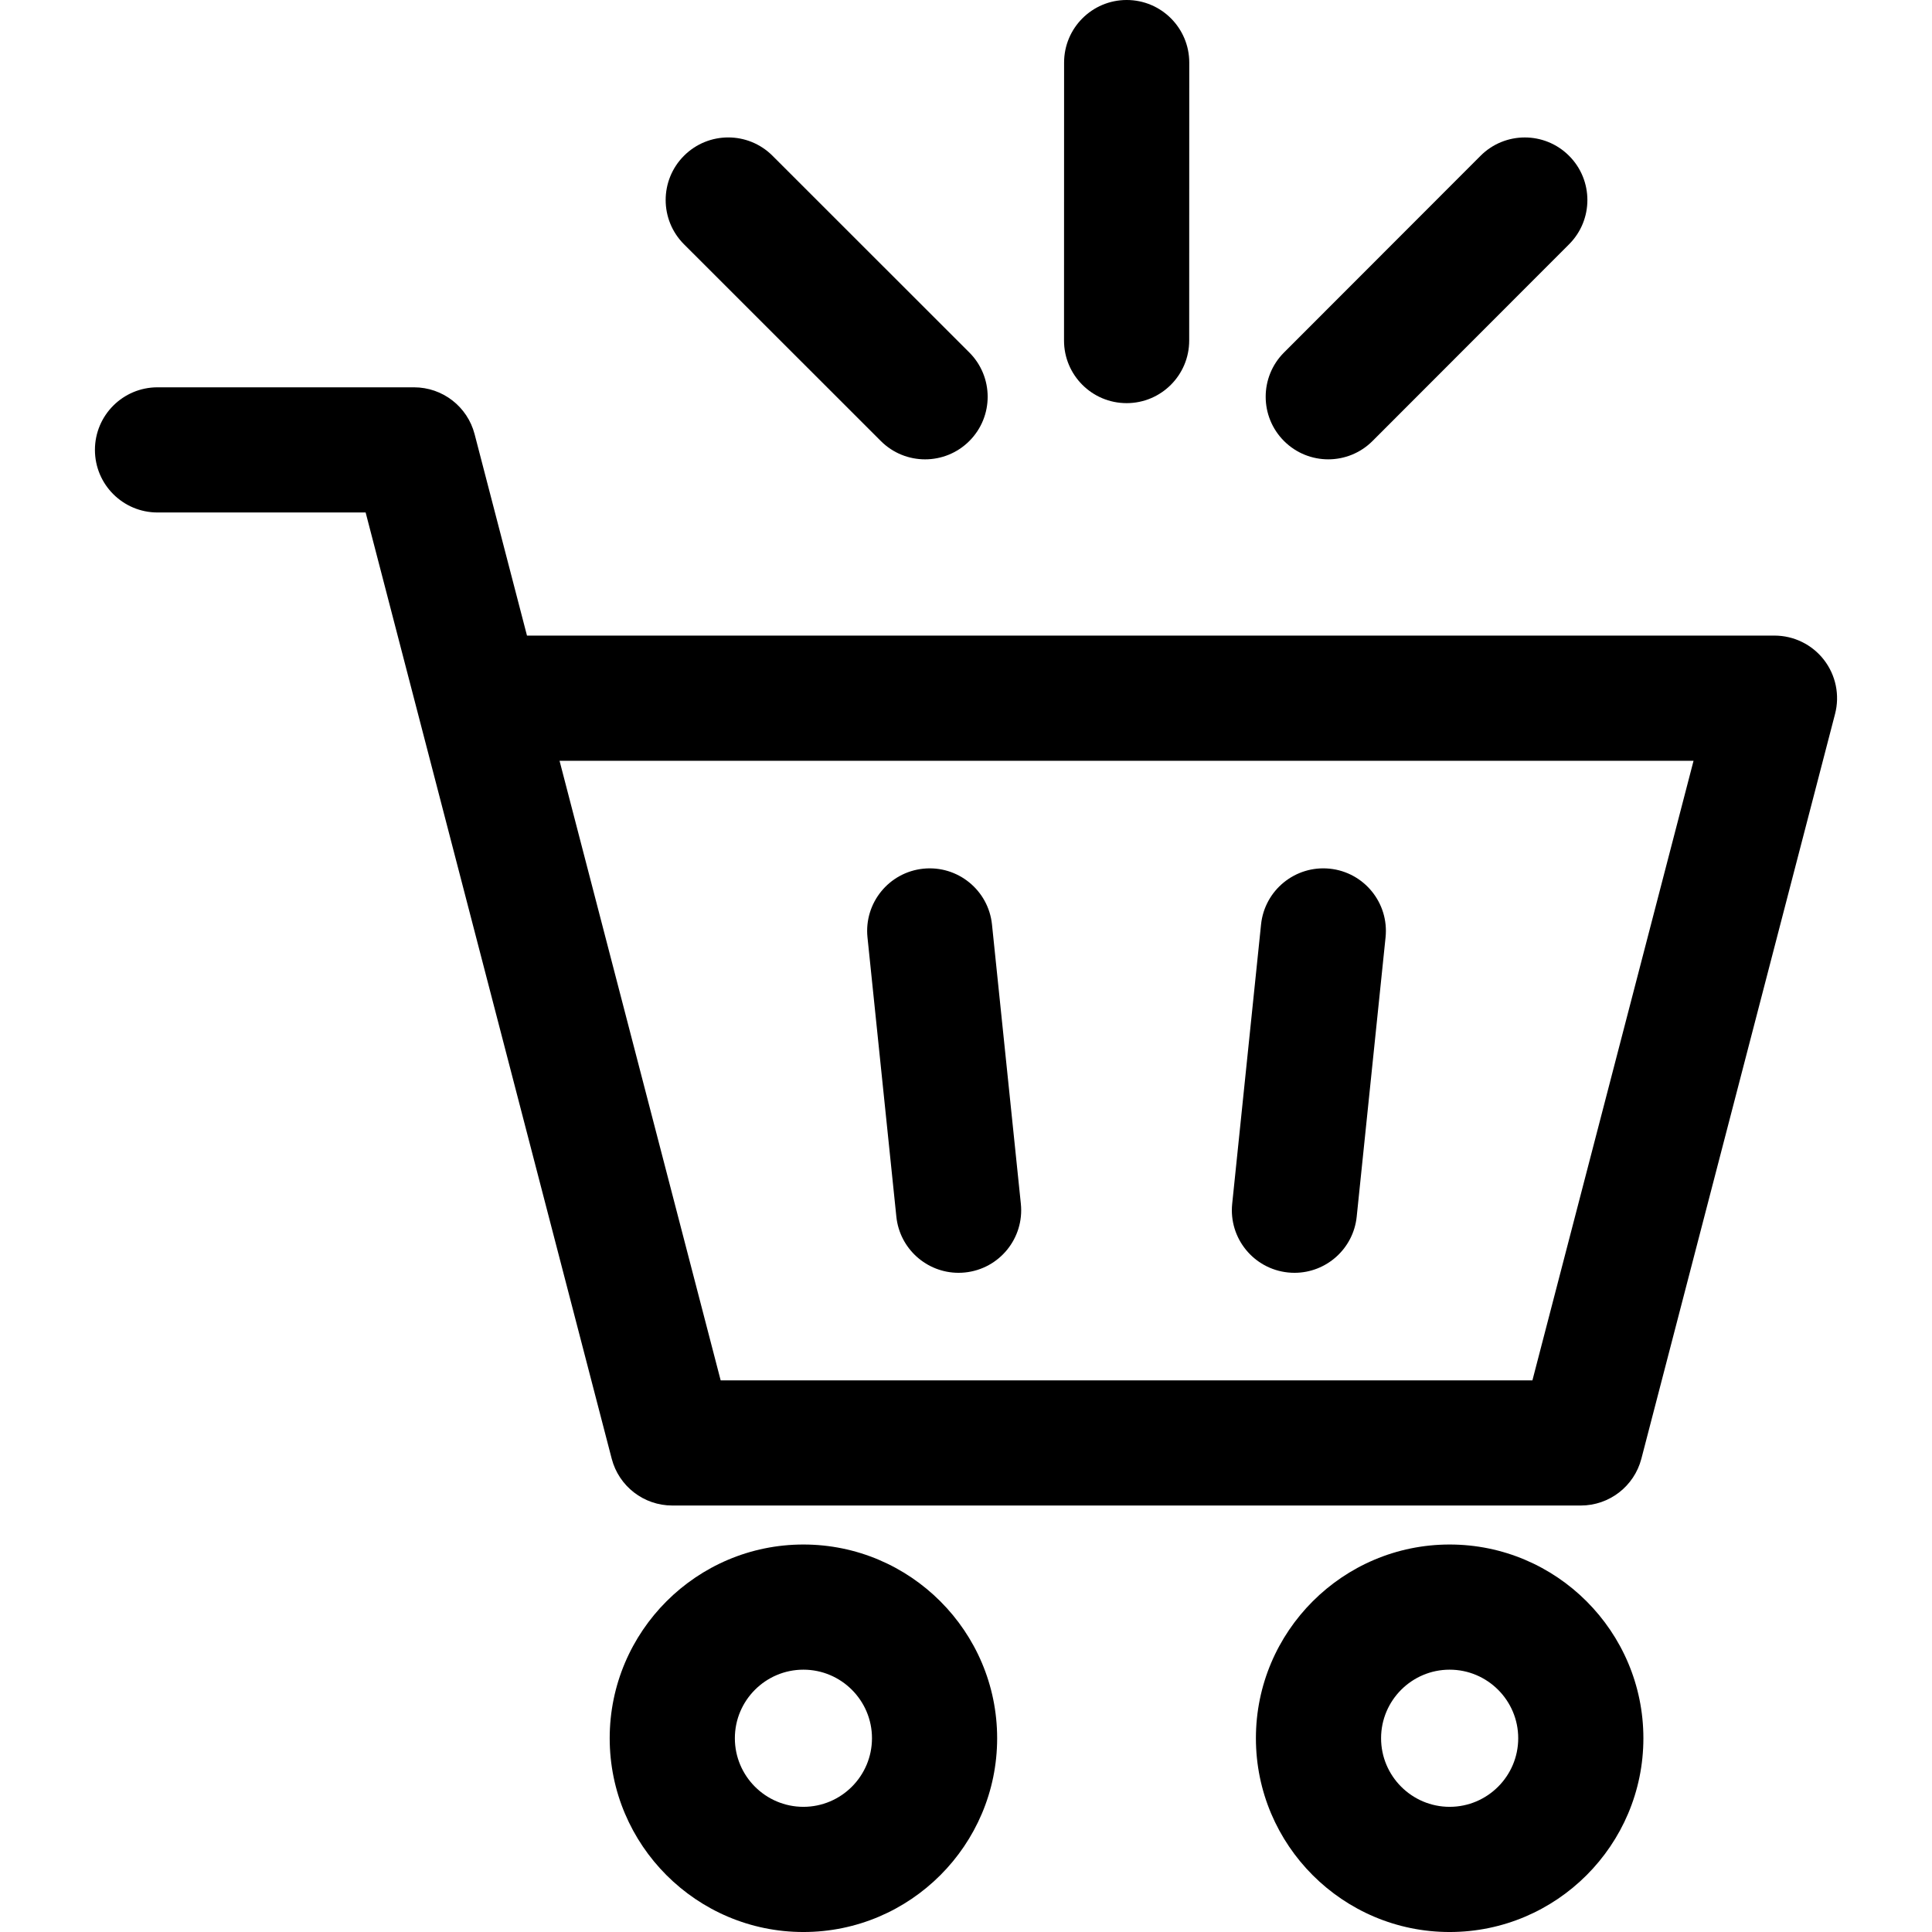 <?xml version="1.0" encoding="iso-8859-1"?>
<!-- Uploaded to: SVG Repo, www.svgrepo.com, Generator: SVG Repo Mixer Tools -->
<!DOCTYPE svg PUBLIC "-//W3C//DTD SVG 1.1//EN" "http://www.w3.org/Graphics/SVG/1.1/DTD/svg11.dtd">
<svg fill="#000000" height="800px" width="800px" version="1.1" id="Capa_1" xmlns="http://www.w3.org/2000/svg" xmlns:xlink="http://www.w3.org/1999/xlink" 
	 viewBox="0 0 231.523 231.523" xml:space="preserve">
<g>
	<path d="M107.415,145.798c0.399,3.858,3.656,6.73,7.451,6.73c0.258,0,0.518-0.013,0.78-0.04c4.12-0.426,7.115-4.111,6.689-8.231
		l-3.459-33.468c-0.426-4.12-4.113-7.111-8.231-6.689c-4.12,0.426-7.115,4.111-6.689,8.231L107.415,145.798z"/>
	<path d="M154.351,152.488c0.262,0.027,0.522,0.04,0.78,0.04c3.796,0,7.052-2.872,7.451-6.73l3.458-33.468
		c0.426-4.121-2.569-7.806-6.689-8.231c-4.123-0.421-7.806,2.57-8.232,6.689l-3.458,33.468
		C147.235,148.377,150.23,152.062,154.351,152.488z"/>
	<path d="M96.278,185.088c-12.801,0-23.215,10.414-23.215,23.215c0,12.804,10.414,23.221,23.215,23.221
		c12.801,0,23.216-10.417,23.216-23.221C119.494,195.502,109.079,185.088,96.278,185.088z M96.278,216.523
		c-4.53,0-8.215-3.688-8.215-8.221c0-4.53,3.685-8.215,8.215-8.215c4.53,0,8.216,3.685,8.216,8.215
		C104.494,212.835,100.808,216.523,96.278,216.523z"/>
	<path d="M173.719,185.088c-12.801,0-23.216,10.414-23.216,23.215c0,12.804,10.414,23.221,23.216,23.221
		c12.802,0,23.218-10.417,23.218-23.221C196.937,195.502,186.521,185.088,173.719,185.088z M173.719,216.523
		c-4.53,0-8.216-3.688-8.216-8.221c0-4.53,3.686-8.215,8.216-8.215c4.531,0,8.218,3.685,8.218,8.215
		C181.937,212.835,178.251,216.523,173.719,216.523z"/>
	<path d="M218.58,79.08c-1.42-1.837-3.611-2.913-5.933-2.913H63.152l-6.278-24.141c-0.86-3.305-3.844-5.612-7.259-5.612H18.876
		c-4.142,0-7.5,3.358-7.5,7.5s3.358,7.5,7.5,7.5h24.94l6.227,23.946c0.031,0.134,0.066,0.267,0.104,0.398l23.157,89.046
		c0.86,3.305,3.844,5.612,7.259,5.612h108.874c3.415,0,6.399-2.307,7.259-5.612l23.21-89.25C220.49,83.309,220,80.918,218.58,79.08z
		 M183.638,165.418H86.362l-19.309-74.25h135.895L183.638,165.418z"/>
	<path d="M105.556,52.851c1.464,1.463,3.383,2.195,5.302,2.195c1.92,0,3.84-0.733,5.305-2.198c2.928-2.93,2.927-7.679-0.003-10.607
		L92.573,18.665c-2.93-2.928-7.678-2.927-10.607,0.002c-2.928,2.93-2.927,7.679,0.002,10.607L105.556,52.851z"/>
	<path d="M159.174,55.045c1.92,0,3.841-0.733,5.306-2.199l23.552-23.573c2.928-2.93,2.925-7.679-0.005-10.606
		c-2.93-2.928-7.679-2.925-10.606,0.005l-23.552,23.573c-2.928,2.93-2.925,7.679,0.005,10.607
		C155.338,54.314,157.256,55.045,159.174,55.045z"/>
	<path d="M135.006,48.311c0.001,0,0.001,0,0.002,0c4.141,0,7.499-3.357,7.5-7.498l0.008-33.311c0.001-4.142-3.356-7.501-7.498-7.502
		c-0.001,0-0.001,0-0.001,0c-4.142,0-7.5,3.357-7.501,7.498l-0.008,33.311C127.507,44.951,130.864,48.31,135.006,48.311z"/>
</g>
</svg>